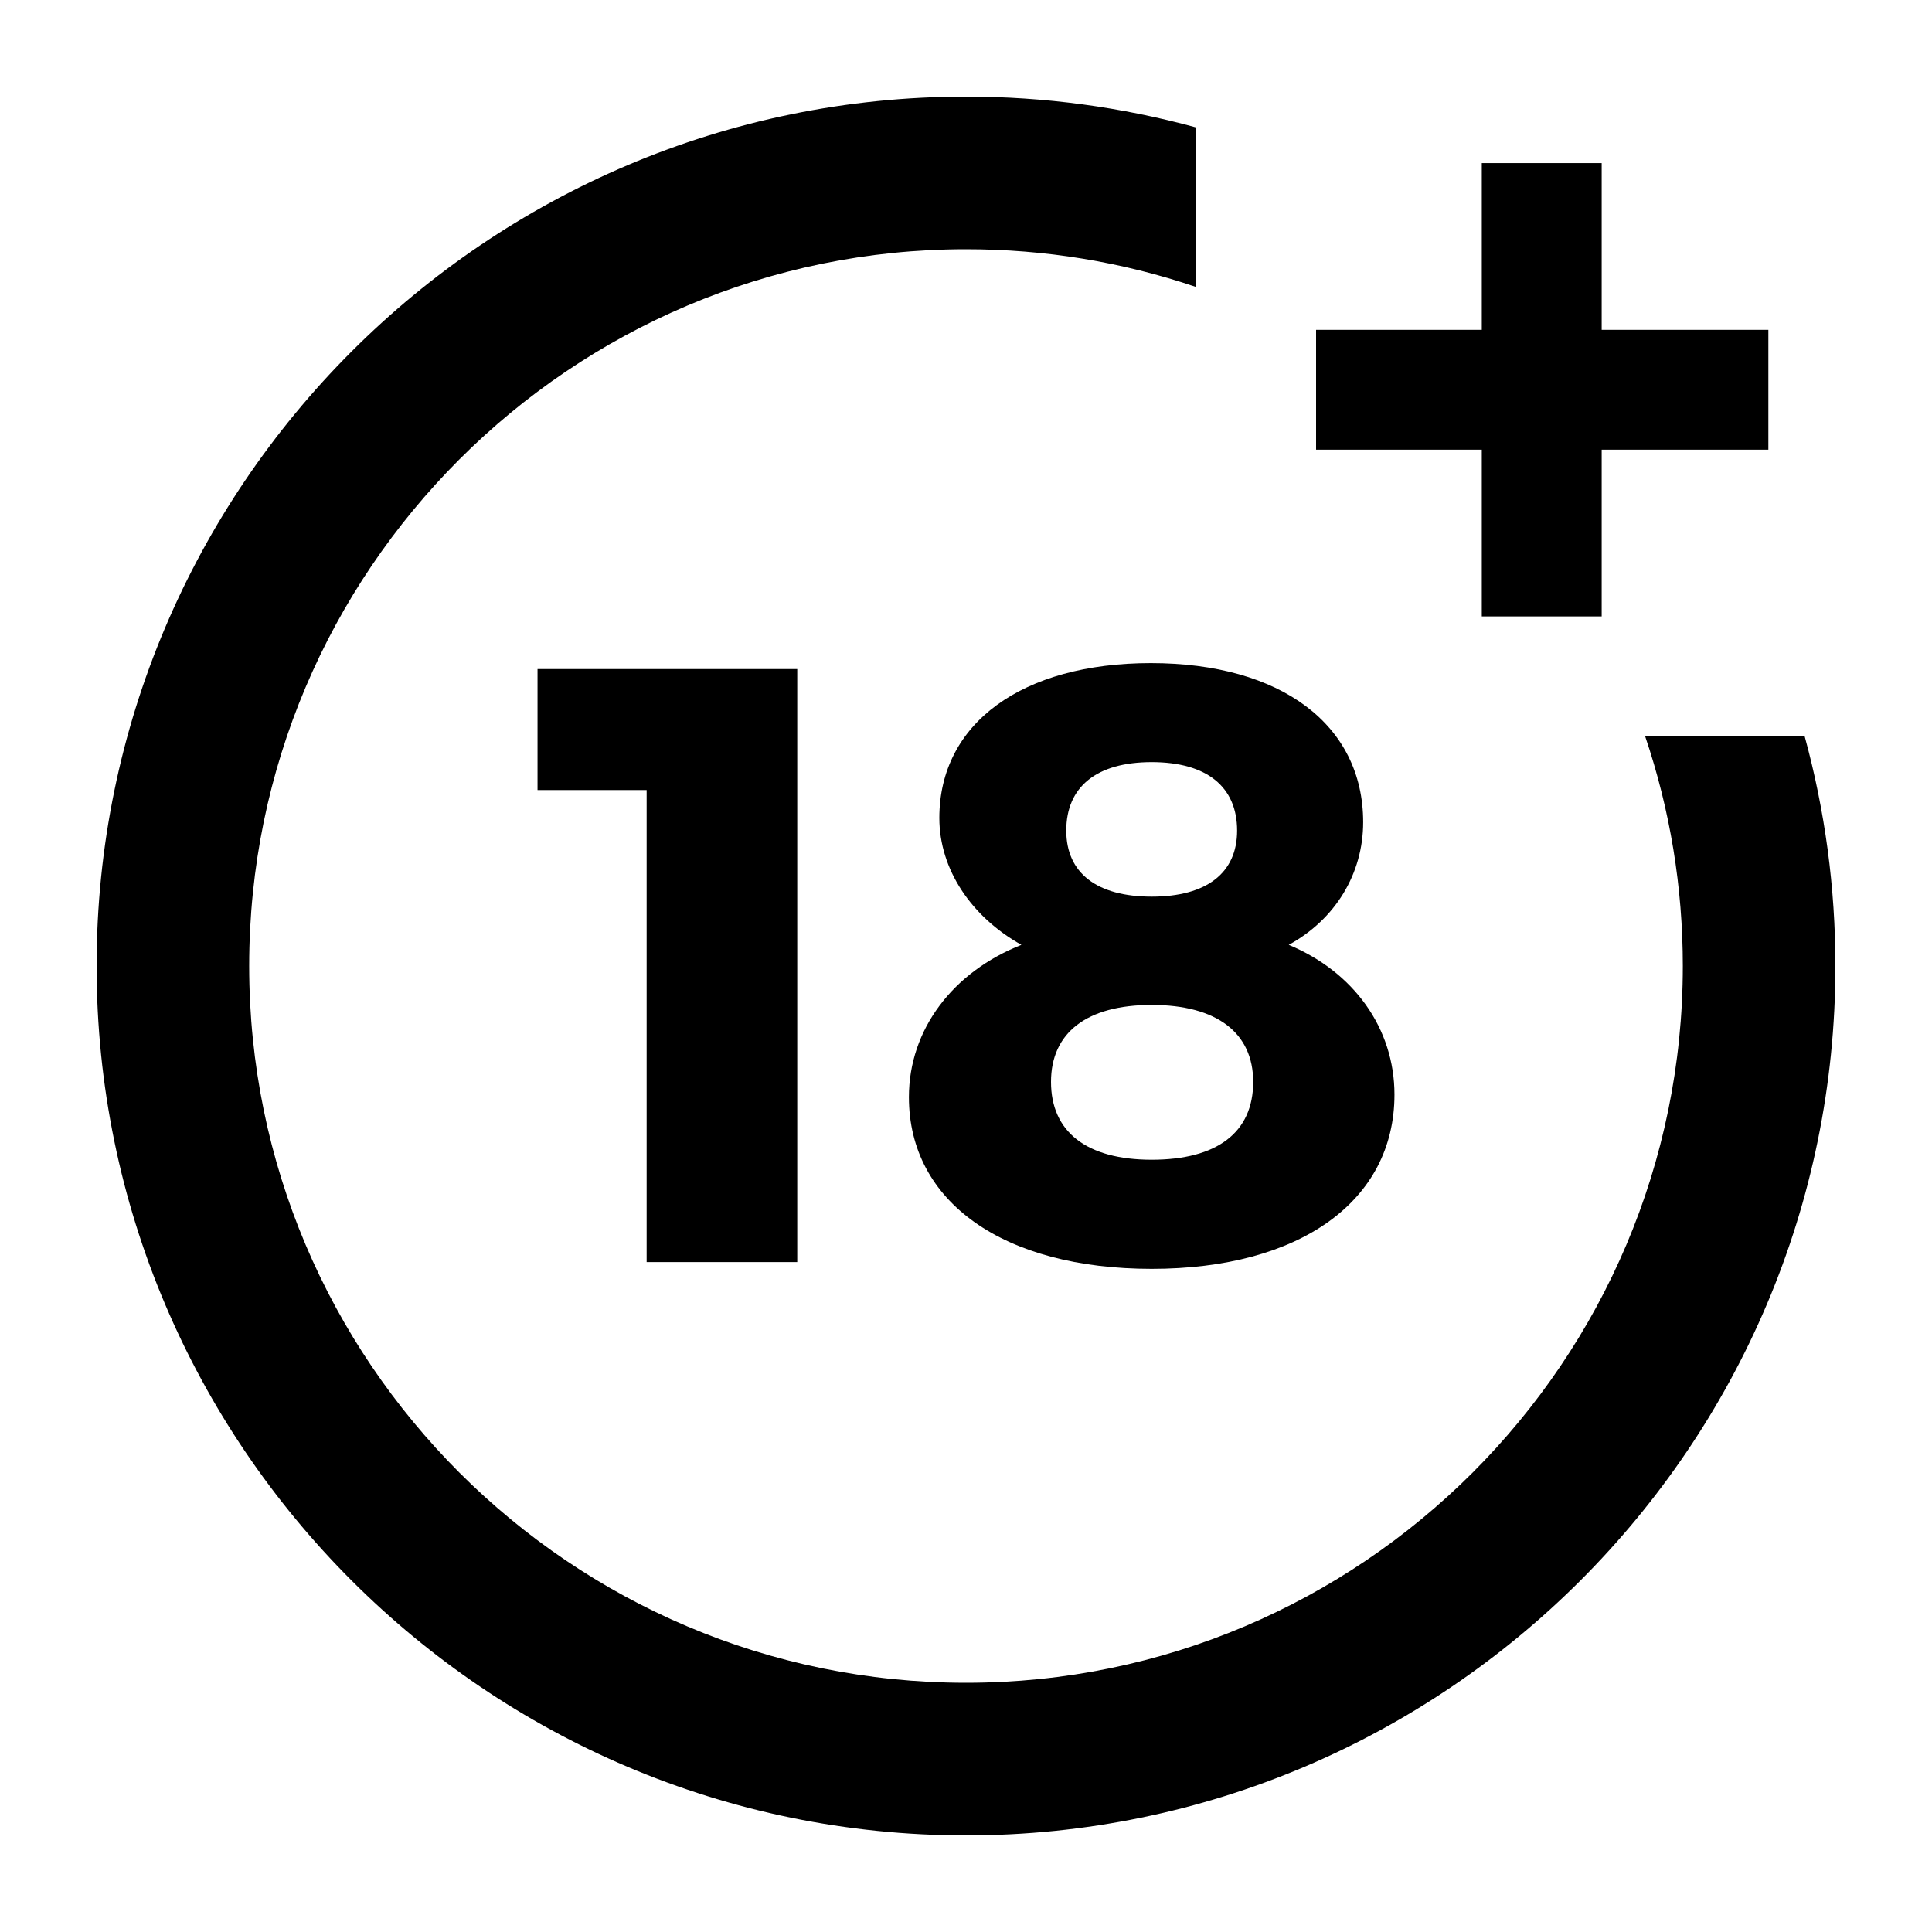 <svg width="40" height="40" viewBox="0 0 40 40" fill="none" xmlns="http://www.w3.org/2000/svg">
<path d="M13.388 26.13V16.357H11.129V13.852H16.506V26.13H13.388Z" fill="black"/>
<path d="M28.223 17.022C28.223 18.091 27.645 19.037 26.682 19.562C28.031 20.122 28.871 21.296 28.871 22.662C28.871 24.869 26.91 26.27 23.845 26.27C20.779 26.27 18.818 24.887 18.818 22.715C18.818 21.314 19.728 20.122 21.147 19.562C20.114 18.984 19.448 18.003 19.448 16.935C19.448 14.973 21.165 13.729 23.827 13.729C26.524 13.729 28.223 15.008 28.223 17.022ZM21.76 22.399C21.76 23.433 22.496 24.011 23.845 24.011C25.193 24.011 25.946 23.451 25.946 22.399C25.946 21.384 25.193 20.806 23.845 20.806C22.496 20.806 21.76 21.384 21.76 22.399ZM22.076 17.197C22.076 18.073 22.706 18.564 23.845 18.564C24.983 18.564 25.613 18.073 25.613 17.197C25.613 16.287 24.983 15.779 23.845 15.779C22.706 15.779 22.076 16.287 22.076 17.197Z" fill="black"/>
<path d="M34.059 15.238C34.578 16.768 34.841 18.368 34.841 20C34.841 28.183 28.183 34.84 20 34.84C11.817 34.84 5.159 28.183 5.159 20C5.159 11.817 11.817 5.16 20 5.16C21.632 5.16 23.232 5.422 24.762 5.941V2.638C23.217 2.215 21.621 2 20 2C10.075 2 2 10.075 2 20C2 29.925 10.075 38 20 38C29.925 38 38 29.925 38 20C38 18.379 37.785 16.783 37.362 15.238H34.059Z" fill="black"/>
<path d="M33.161 6.829V3.377H30.679V6.829H27.248V9.31H30.679V12.762H33.161V9.31H36.612V6.829H33.161Z" fill="black"/>
</svg>
